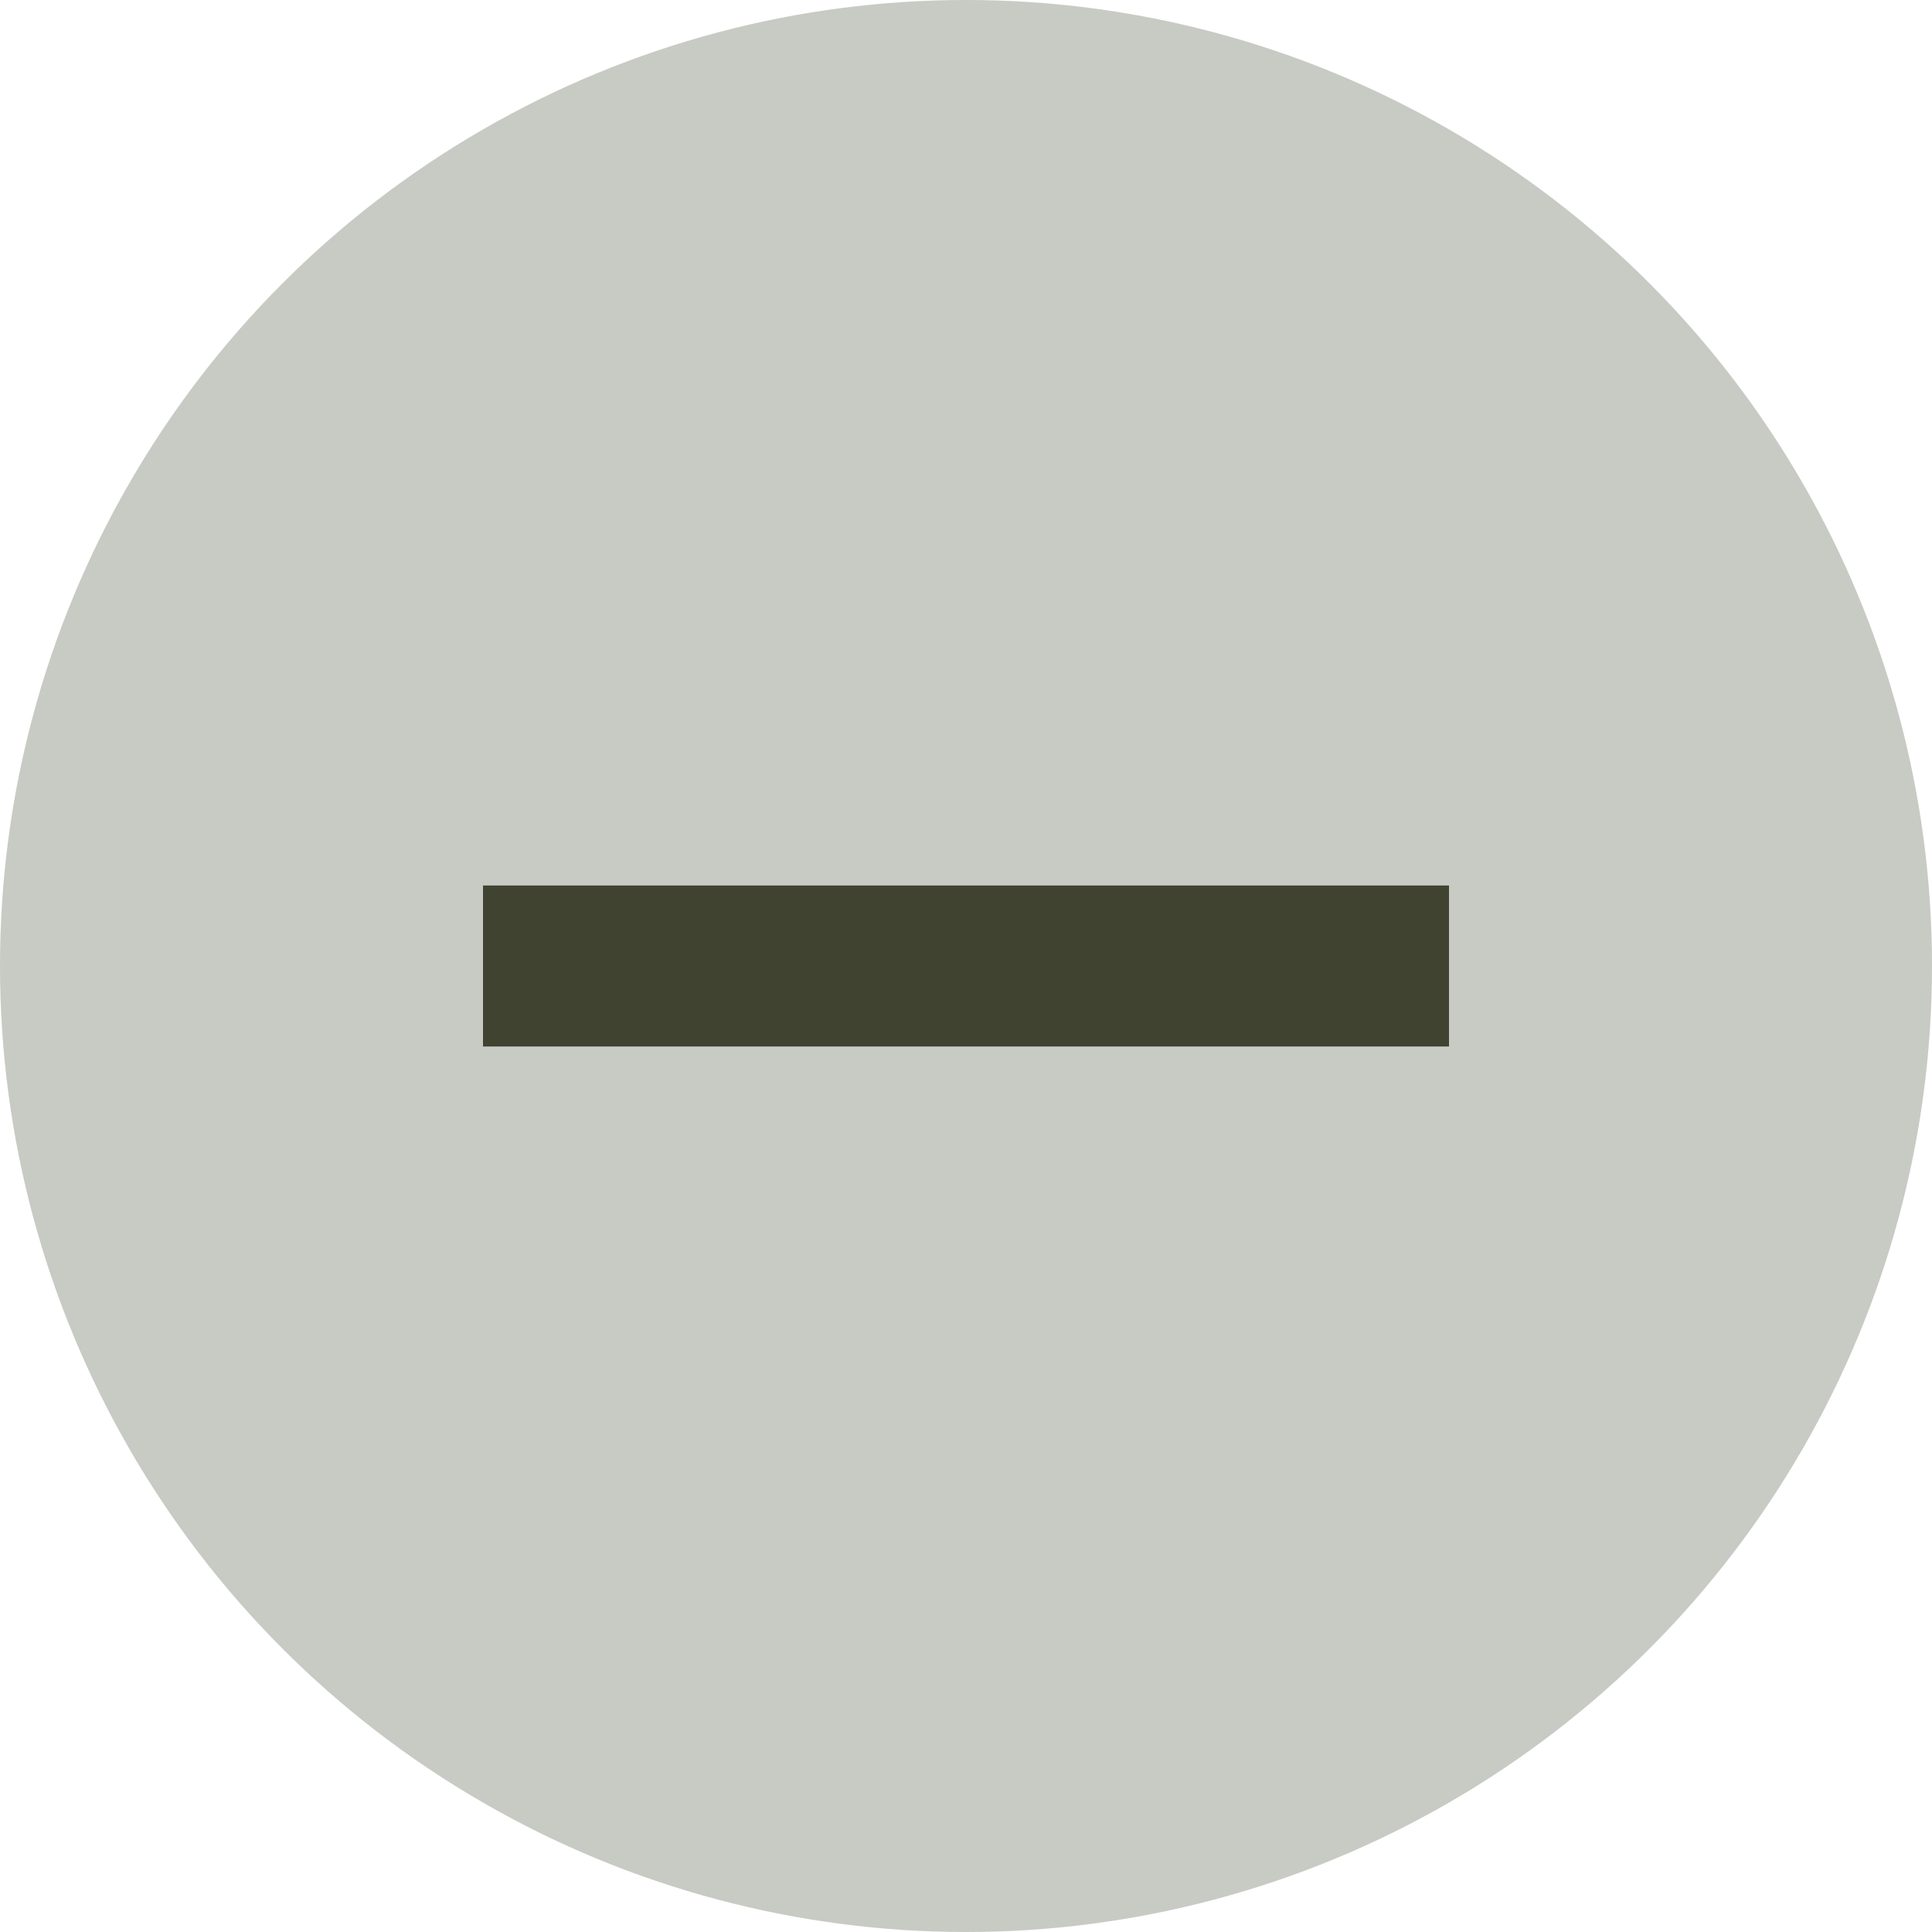 <?xml version="1.0" encoding="UTF-8"?> <svg xmlns="http://www.w3.org/2000/svg" width="24" height="24" viewBox="0 0 24 24" fill="none"><circle opacity="0.2" cx="12" cy="12" r="12" fill="#404330"></circle><g filter="url(#filter0_b_320_2)"><circle cx="12" cy="12" r="12" fill="#404330" fill-opacity="0.105"></circle></g><line x1="6" y1="12" x2="18" y2="12" stroke="#404330" stroke-width="2"></line><defs><filter id="filter0_b_320_2" x="-2.144" y="-2.144" width="28.288" height="28.288" filterUnits="userSpaceOnUse" color-interpolation-filters="sRGB"><feFlood flood-opacity="0" result="BackgroundImageFix"></feFlood><feGaussianBlur in="BackgroundImageFix" stdDeviation="1.072"></feGaussianBlur><feComposite in2="SourceAlpha" operator="in" result="effect1_backgroundBlur_320_2"></feComposite><feBlend mode="normal" in="SourceGraphic" in2="effect1_backgroundBlur_320_2" result="shape"></feBlend></filter></defs></svg> 